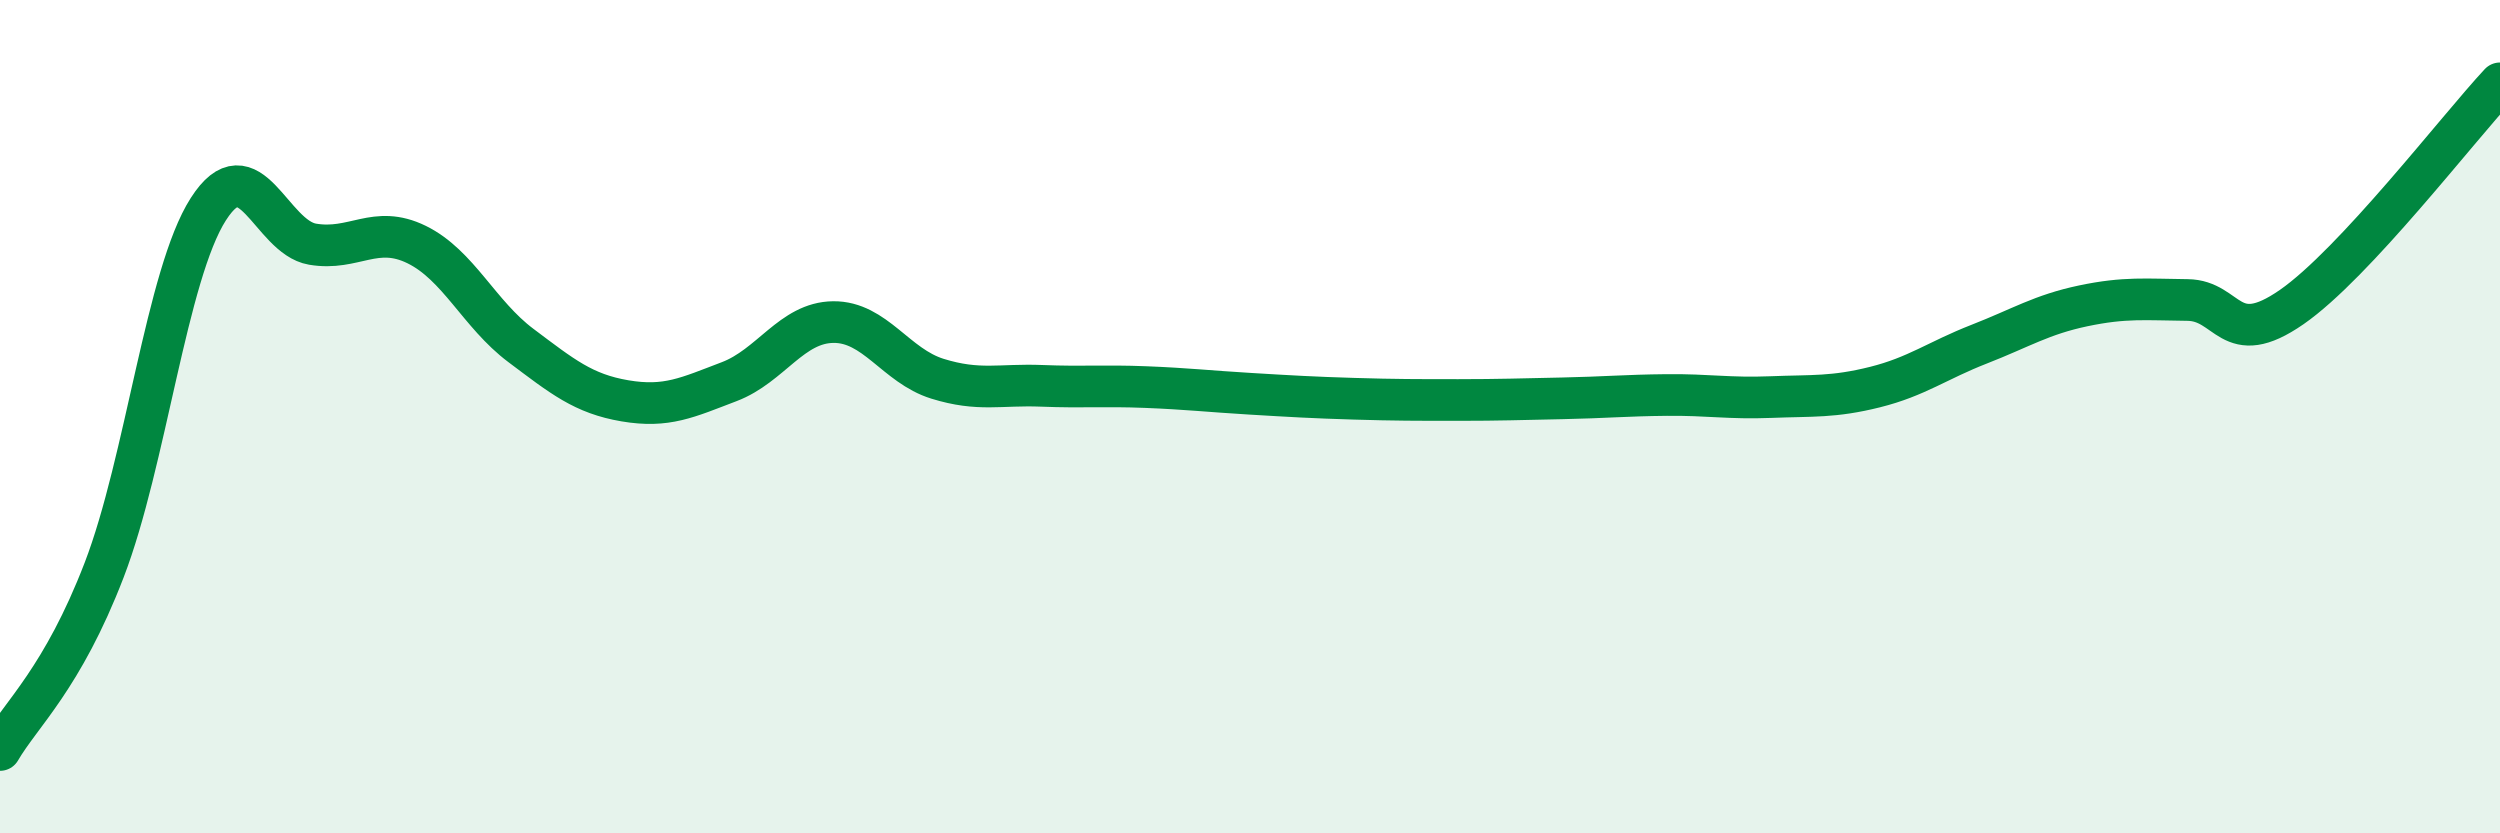 
    <svg width="60" height="20" viewBox="0 0 60 20" xmlns="http://www.w3.org/2000/svg">
      <path
        d="M 0,18 C 0.5,17.14 1.5,16.28 2.5,13.68 C 3.5,11.08 4,6.58 5,5.02 C 6,3.46 6.5,5.69 7.5,5.86 C 8.5,6.03 9,5.38 10,5.87 C 11,6.36 11.5,7.54 12.5,8.29 C 13.5,9.04 14,9.45 15,9.62 C 16,9.79 16.5,9.54 17.5,9.16 C 18.5,8.78 19,7.74 20,7.73 C 21,7.72 21.5,8.78 22.5,9.09 C 23.5,9.4 24,9.22 25,9.26 C 26,9.3 26.5,9.25 27.5,9.29 C 28.5,9.33 29,9.39 30,9.45 C 31,9.51 31.5,9.54 32.5,9.57 C 33.5,9.6 34,9.6 35,9.6 C 36,9.6 36.5,9.58 37.5,9.56 C 38.5,9.54 39,9.49 40,9.48 C 41,9.47 41.5,9.57 42.5,9.53 C 43.5,9.49 44,9.54 45,9.29 C 46,9.04 46.5,8.65 47.5,8.26 C 48.5,7.87 49,7.55 50,7.34 C 51,7.13 51.5,7.19 52.5,7.2 C 53.5,7.21 53.5,8.41 55,7.37 C 56.5,6.33 59,3.07 60,2L60 20L0 20Z"
        fill="#008740"
        opacity="0.1"
        stroke-linecap="round"
        stroke-linejoin="round"
      />
      <path
        d="M 0,18 C 0.5,17.14 1.5,16.28 2.5,13.68 C 3.5,11.08 4,6.58 5,5.02 C 6,3.46 6.5,5.69 7.5,5.86 C 8.5,6.03 9,5.38 10,5.87 C 11,6.36 11.5,7.54 12.5,8.29 C 13.5,9.04 14,9.45 15,9.62 C 16,9.79 16.5,9.54 17.5,9.16 C 18.5,8.78 19,7.74 20,7.73 C 21,7.72 21.5,8.78 22.5,9.09 C 23.5,9.4 24,9.22 25,9.26 C 26,9.3 26.5,9.25 27.5,9.29 C 28.5,9.33 29,9.39 30,9.45 C 31,9.51 31.5,9.54 32.5,9.57 C 33.5,9.6 34,9.6 35,9.6 C 36,9.6 36.5,9.58 37.5,9.56 C 38.5,9.54 39,9.49 40,9.48 C 41,9.47 41.5,9.57 42.5,9.53 C 43.5,9.49 44,9.54 45,9.29 C 46,9.04 46.5,8.65 47.5,8.26 C 48.5,7.87 49,7.55 50,7.34 C 51,7.13 51.5,7.19 52.5,7.2 C 53.5,7.21 53.5,8.41 55,7.37 C 56.5,6.33 59,3.07 60,2"
        stroke="#008740"
        stroke-width="1"
        fill="none"
        stroke-linecap="round"
        stroke-linejoin="round"
      />
    </svg>
  